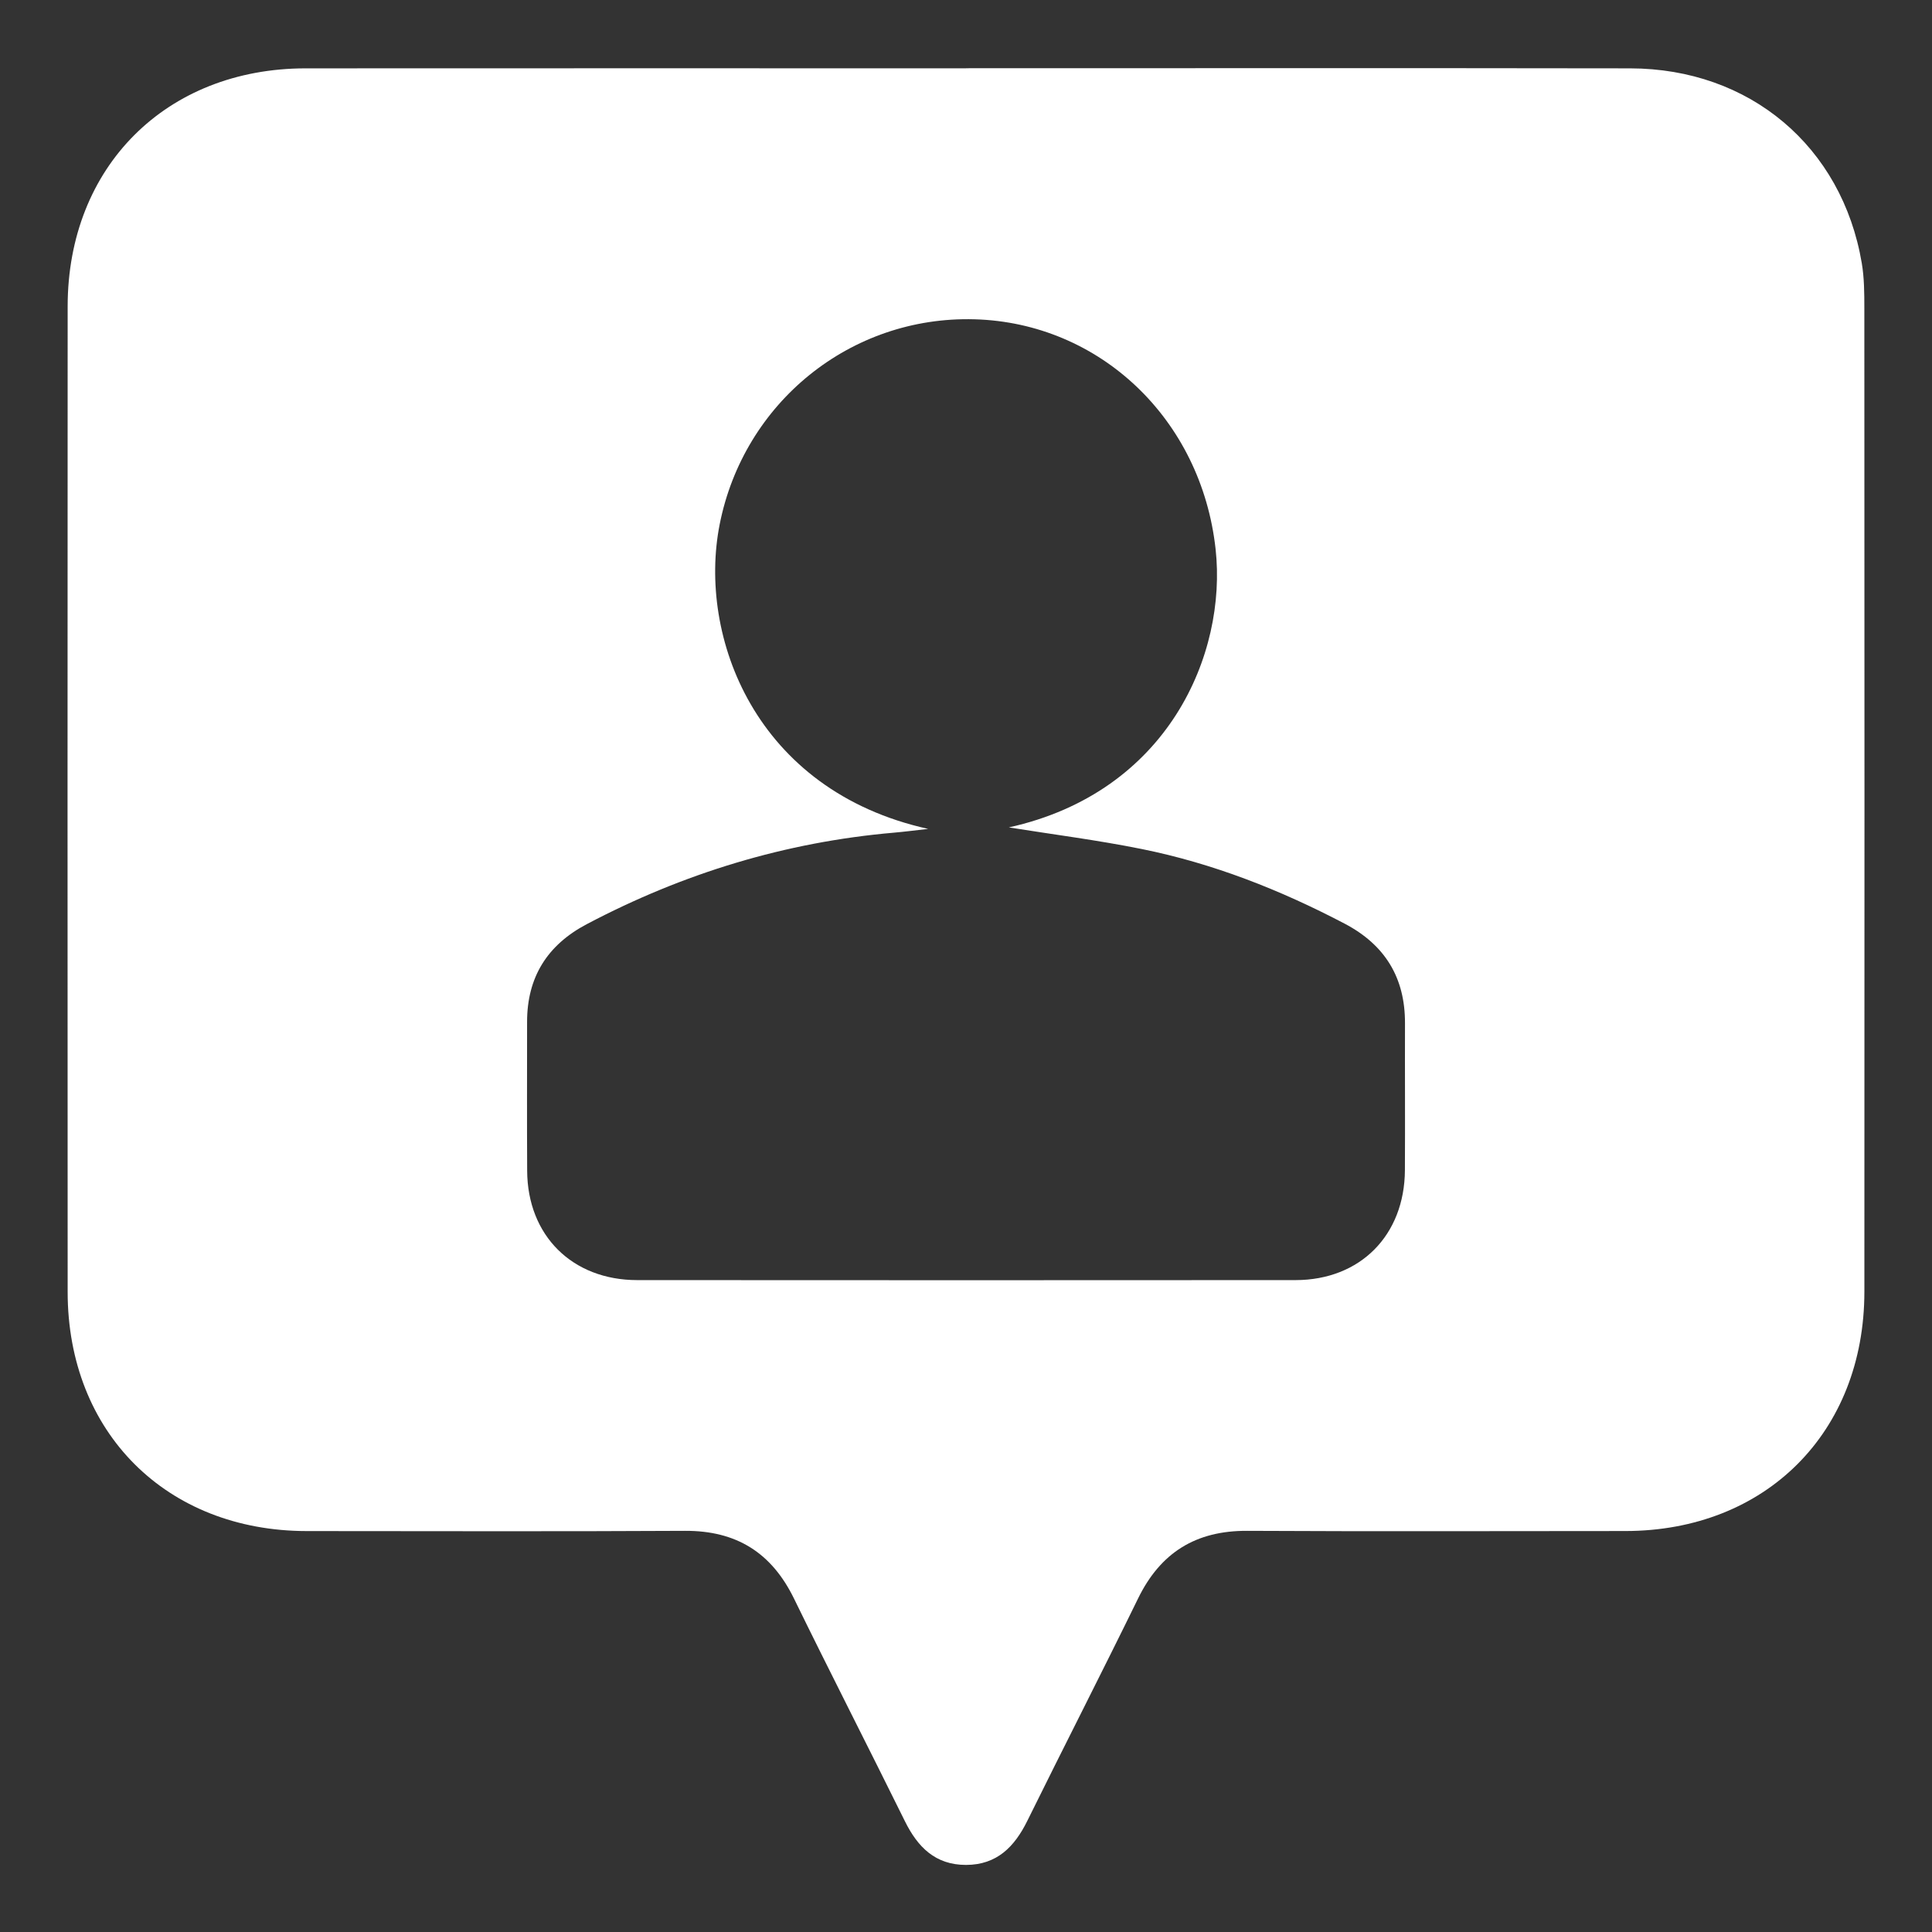 <?xml version="1.0" encoding="UTF-8"?>
<svg xmlns="http://www.w3.org/2000/svg" version="1.1" viewBox="0 0 500 500">
  <rect x="0" y="0" width="500" height="500" fill="#333333" stroke="none"/>
  <defs>
    <style>
      .cls-1 {
        fill: #fff;
      }
    </style>
  </defs>
  <!-- Generator: Adobe Illustrator 28.6.0, SVG Export Plug-In . SVG Version: 1.2.0 Build 709)  -->
  <g>
    <g id="Layer_1">
      <g id="ypRCzs">
        <path class="cls-1" d="M249.99,17.66c57.3,0,114.6-.06,171.9.03,30.94.05,54.84,20.21,59.94,50.43.64,3.8.66,7.74.66,11.62.03,84.85.06,169.71.01,254.56-.02,36.42-25.54,61.91-61.86,61.93-32.62.01-65.25.12-97.87-.05-13.26-.07-22.43,5.61-28.24,17.51-9.41,19.26-19.19,38.34-28.67,57.56-3.31,6.7-7.86,11.37-15.84,11.39-7.98.01-12.54-4.64-15.85-11.35-9.49-19.23-19.28-38.31-28.68-57.57-5.81-11.9-14.94-17.61-28.22-17.54-32.62.18-65.25.07-97.87.06-36.32-.02-61.88-25.51-61.89-61.89-.04-85.02-.04-170.04,0-255.07.02-36.12,25.5-61.57,61.59-61.59,56.96-.04,113.93-.01,170.89-.01ZM240.18,214.52c-3.46.39-6.13.74-8.8.97-28.13,2.44-54.57,10.52-79.52,23.68-10.22,5.39-15.46,13.73-15.45,25.32,0,12.84-.05,25.69.02,38.53.09,16.74,11.66,28.26,28.48,28.27,56.79.04,113.58.04,170.37,0,16.75-.01,28.22-11.61,28.31-28.45.07-12.68-.02-25.35.02-38.03.04-11.79-5.18-20.28-15.6-25.76-16.68-8.75-34.08-15.61-52.56-19.33-11.47-2.31-23.1-3.79-34.36-5.59,41.24-9.12,56.48-44.87,53.51-71.99-3.69-33.72-30.01-58.6-62.39-59.51-32.1-.9-59.76,21.56-65.97,53.13-5.68,28.88,9.12,68.81,53.94,78.75Z"/>
      </g>
    </g>
  </g>
</svg>